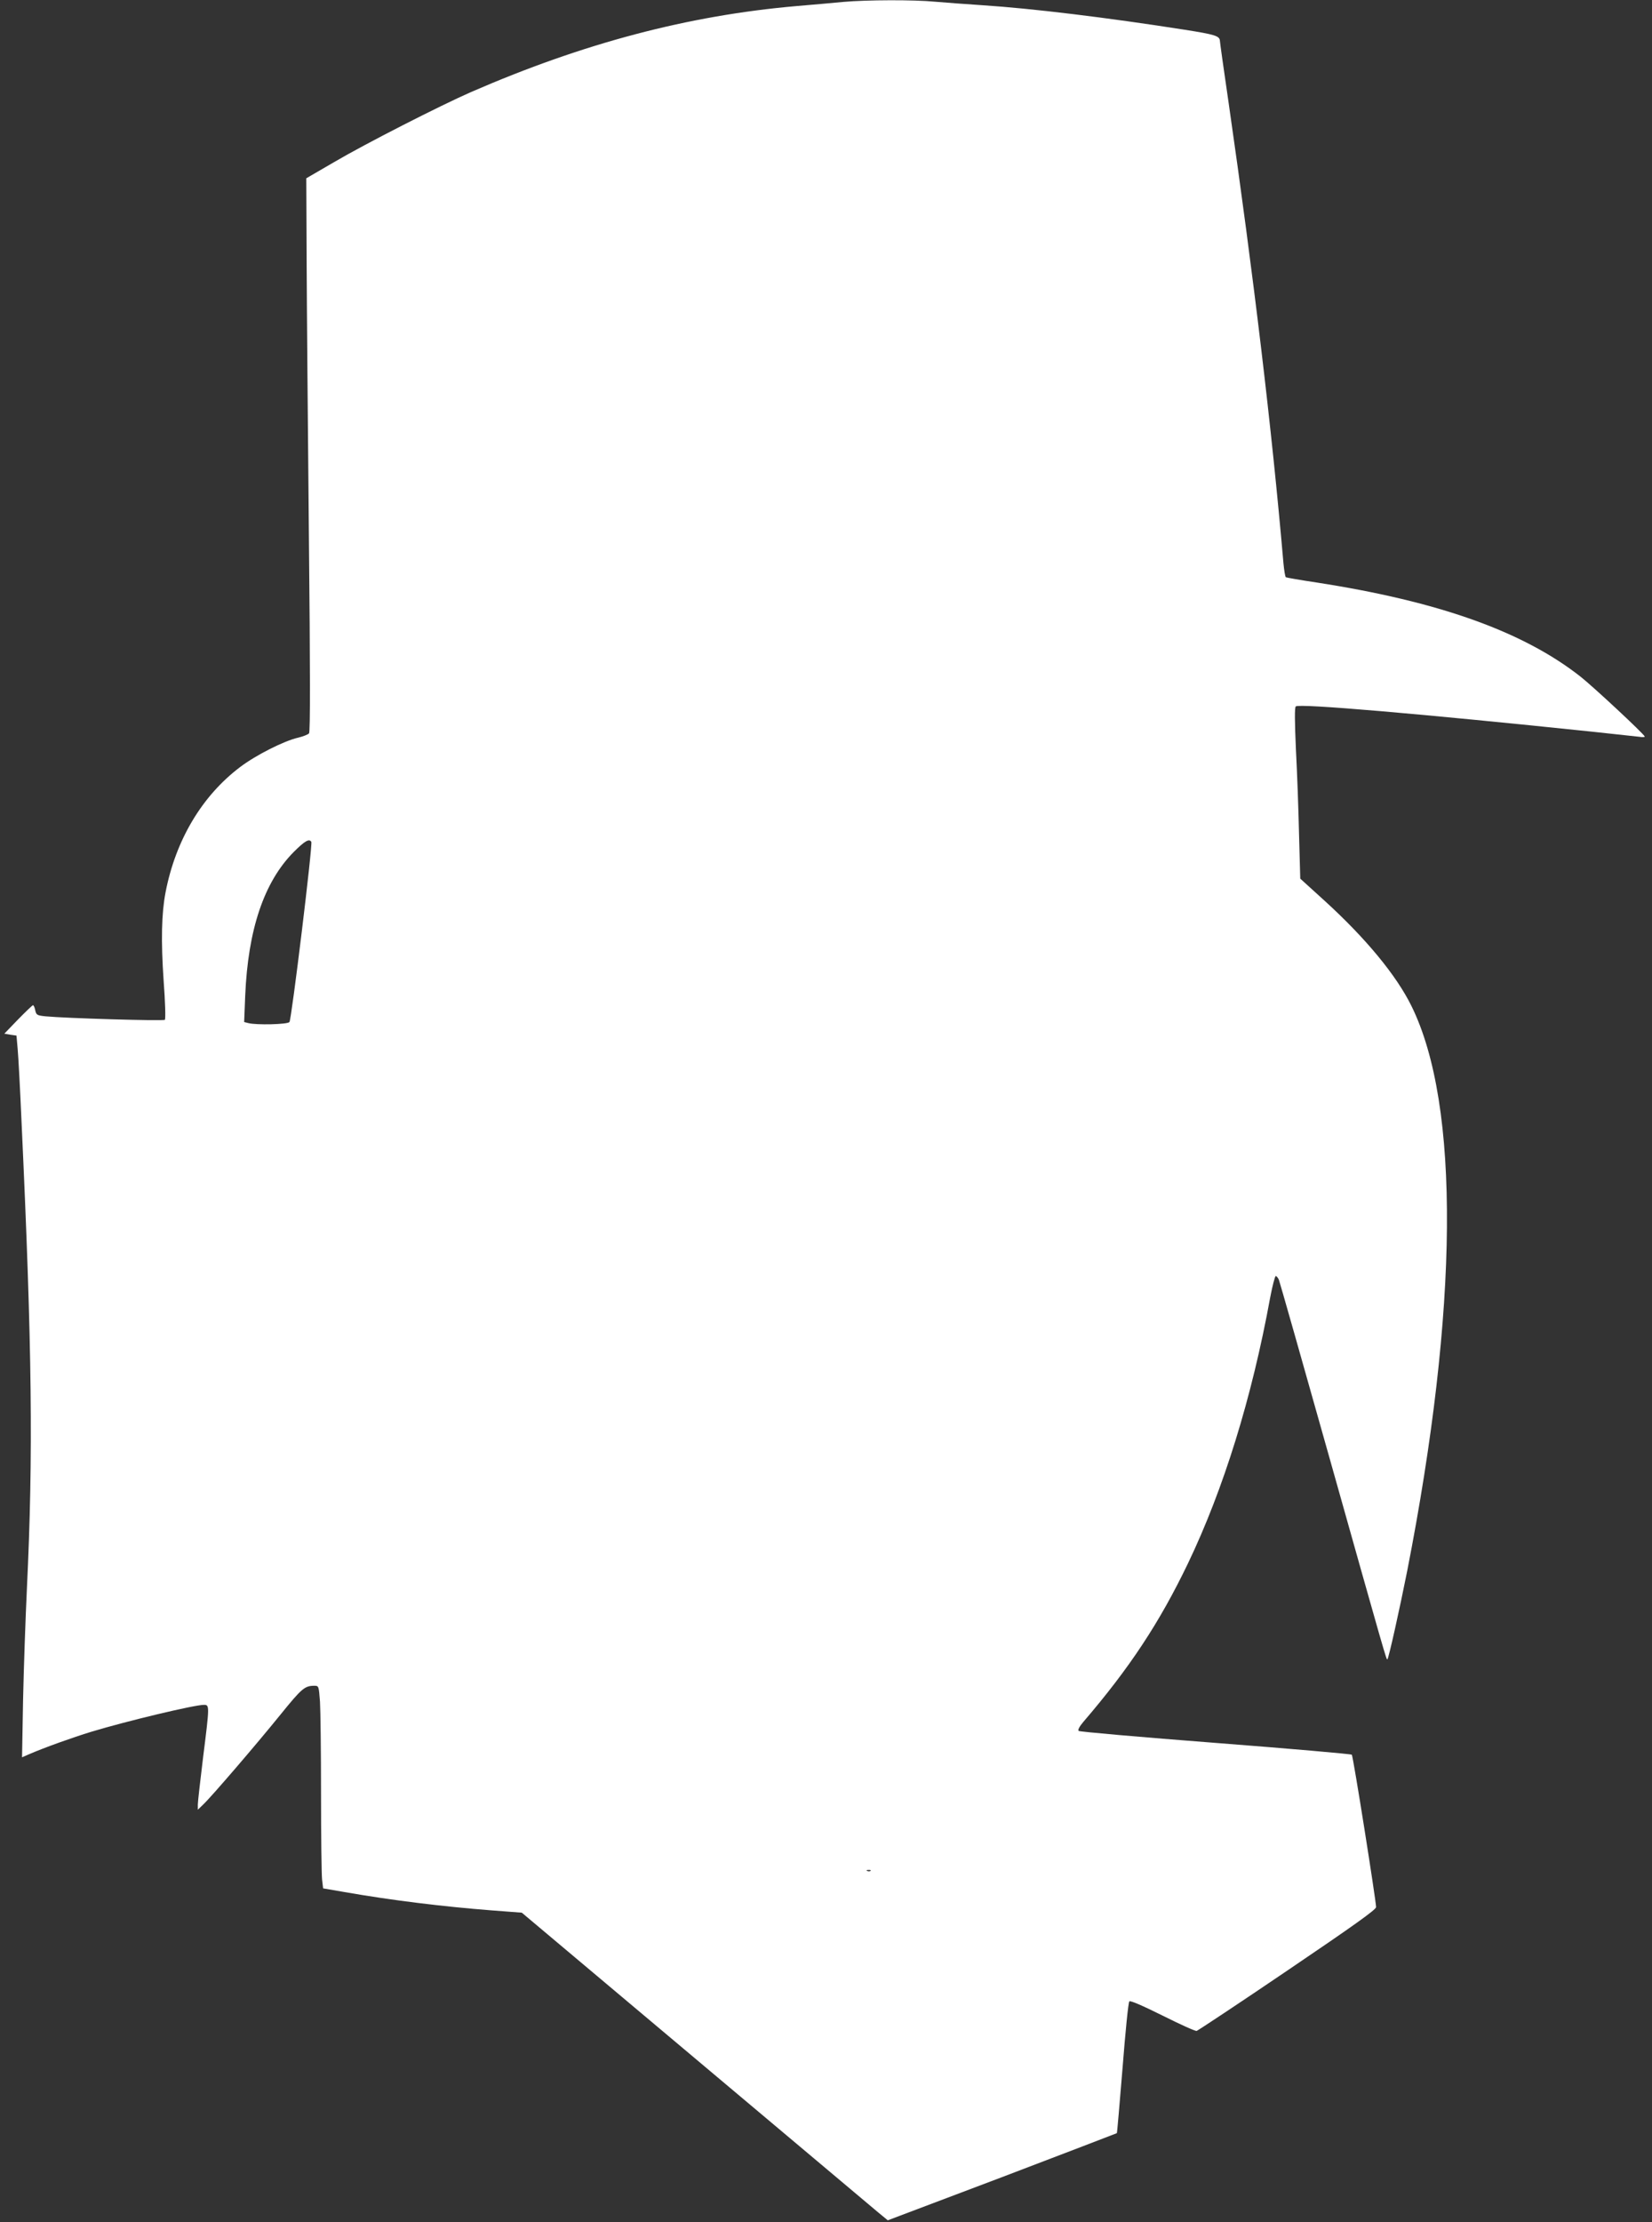 <?xml version="1.0" standalone="no"?>
<!DOCTYPE svg PUBLIC "-//W3C//DTD SVG 20010904//EN"
 "http://www.w3.org/TR/2001/REC-SVG-20010904/DTD/svg10.dtd">
<svg version="1.0" xmlns="http://www.w3.org/2000/svg"
 width="952pt" height="1280pt" viewBox="0 0 952 1280"
 preserveAspectRatio="xMidYMid meet">
<rect x="0" y="0" width="952" height="1280" fill="#333333" stroke="none"/>
<g transform="translate(0,1280) scale(0.1,-0.1)"
fill="#ffffff" stroke="none">
<path d="M4860 12789 c-52 -5 -174 -16 -270 -24 -623 -54 -1229 -214 -1875
-495 -178 -78 -608 -297 -790 -404 l-160 -93 2 -464 c1 -255 7 -972 13 -1592
8 -790 8 -1132 1 -1141 -6 -7 -34 -18 -63 -25 -80 -18 -243 -100 -334 -169
-220 -166 -372 -421 -430 -722 -23 -119 -27 -278 -11 -510 9 -118 12 -219 7
-224 -8 -8 -576 9 -688 20 -49 5 -53 8 -59 35 -3 16 -9 29 -13 29 -3 0 -42
-37 -86 -82 l-79 -82 35 -6 35 -5 7 -80 c4 -44 14 -231 22 -415 61 -1308 68
-1921 31 -2690 -8 -168 -18 -455 -22 -638 l-6 -334 39 17 c90 39 252 97 360
130 205 62 594 155 649 155 33 0 33 -3 -5 -305 -16 -132 -30 -253 -30 -269 l0
-30 31 30 c45 42 303 342 447 520 120 148 138 164 193 164 26 0 26 -1 33 -92
3 -50 6 -290 6 -532 0 -243 3 -464 6 -492 l6 -51 122 -21 c274 -48 569 -84
852 -106 l171 -13 998 -839 c548 -461 1023 -860 1054 -886 l57 -47 659 249
c362 138 660 252 661 253 2 2 16 171 33 376 16 205 33 377 39 383 6 6 73 -23
192 -82 100 -50 188 -90 196 -88 7 2 243 158 523 348 384 260 510 350 511 365
0 34 -132 870 -140 878 -4 4 -357 35 -786 68 -428 33 -783 64 -788 69 -6 6 5
26 27 52 267 311 439 572 603 913 205 428 368 952 474 1533 13 67 27 122 32
122 4 0 13 -10 18 -22 5 -13 138 -480 295 -1038 317 -1126 325 -1154 330
-1148 8 7 72 297 114 508 297 1515 306 2685 25 3255 -87 177 -263 390 -500
606 l-141 128 -7 253 c-3 139 -11 360 -18 491 -7 159 -8 241 -1 248 18 18 717
-42 1713 -146 129 -14 250 -27 268 -29 18 -3 32 -2 30 2 -8 18 -301 291 -373
347 -330 258 -814 431 -1519 540 -94 14 -173 28 -176 30 -4 3 -10 39 -14 82
-67 775 -171 1646 -316 2652 -28 190 -50 349 -50 355 -1 29 -27 37 -205 65
-448 70 -874 122 -1165 141 -91 6 -212 15 -270 20 -123 12 -395 11 -530 -1z
m-3066 -4838 c9 -14 -114 -1024 -126 -1038 -11 -14 -192 -18 -237 -6 l-24 6 6
151 c16 381 108 655 279 828 64 64 90 79 102 59z m3223 -5927 c-3 -3 -12 -4
-19 -1 -8 3 -5 6 6 6 11 1 17 -2 13 -5z"/>
</g>
</svg>
